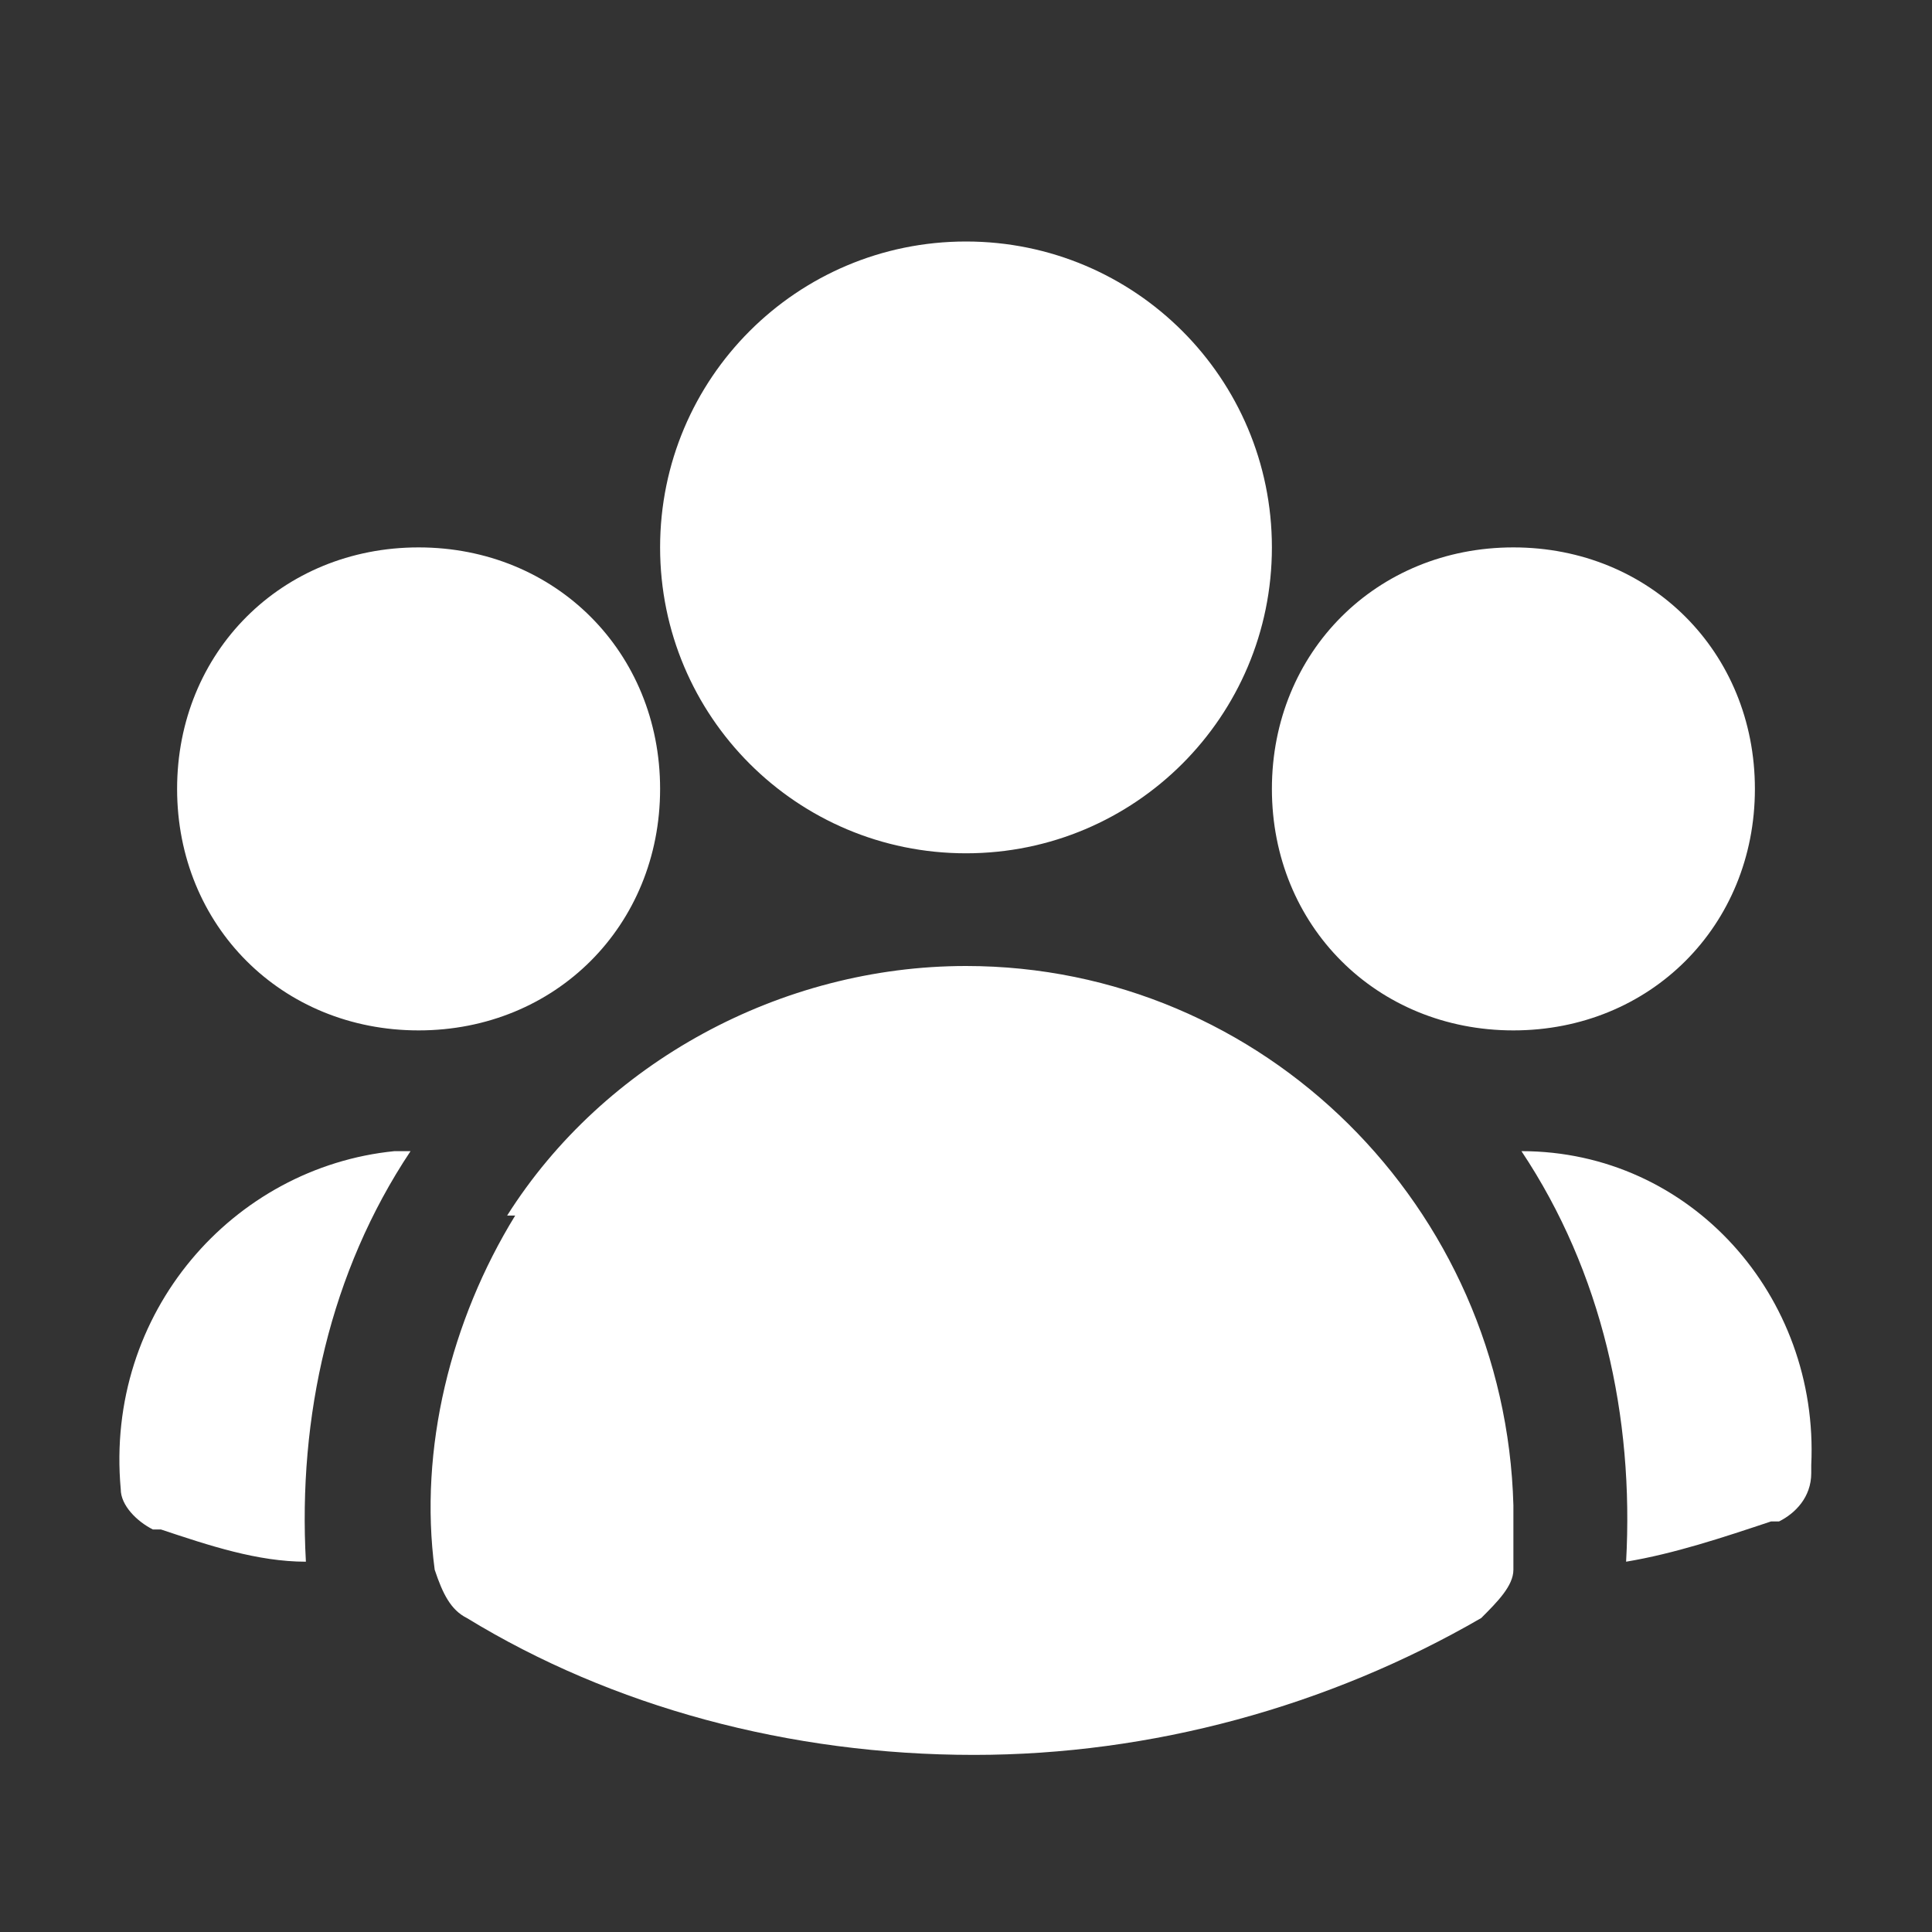 <?xml version="1.0" encoding="UTF-8"?>
<svg id="Layer_1" data-name="Layer 1" xmlns="http://www.w3.org/2000/svg" version="1.1" viewBox="0 0 24 24">
  <rect x="0" y="0" width="24" height="24" fill="#333333" stroke="none"/>
  <defs>
    <style>
      .cls-1 {
        fill-rule: evenodd;
      }

      .cls-1, .cls-2 {
        fill: #fff;
        stroke-width: 0px;
      }
    </style>
  </defs>
  <path class="cls-1" d="M8.2,6.8c0-2.1,1.7-3.8,3.8-3.8s3.8,1.7,3.8,3.8-1.7,3.8-3.8,3.8-3.8-1.7-3.8-3.8ZM15.8,9.8c0-1.7,1.3-3,3-3s3,1.3,3,3-1.3,3-3,3-3-1.3-3-3ZM2.2,9.8c0-1.7,1.3-3,3-3s3,1.3,3,3-1.3,3-3,3-3-1.3-3-3ZM6.3,15.1c1.2-1.9,3.4-3.1,5.7-3.1,3.7,0,6.7,3,6.8,6.7,0,.3,0,.5,0,.8,0,.2-.2.4-.4.6-1.9,1.1-4.1,1.7-6.3,1.7-2.3,0-4.5-.6-6.3-1.7-.2-.1-.3-.3-.4-.6-.2-1.5.2-3.1,1-4.4h0Z"/>
  <path class="cls-2" d="M5.1,14.3c-1,1.5-1.4,3.3-1.3,5.1-.6,0-1.2-.2-1.8-.4h-.1c-.2-.1-.4-.3-.4-.5h0c-.2-2.2,1.4-4,3.4-4.2,0,0,0,0,.1,0ZM20.2,19.4c.1-1.8-.3-3.6-1.3-5.1,2.1,0,3.7,1.8,3.6,3.9,0,0,0,0,0,.1h0c0,.3-.2.5-.4.6h-.1c-.6.2-1.2.4-1.8.5Z"/>
</svg>